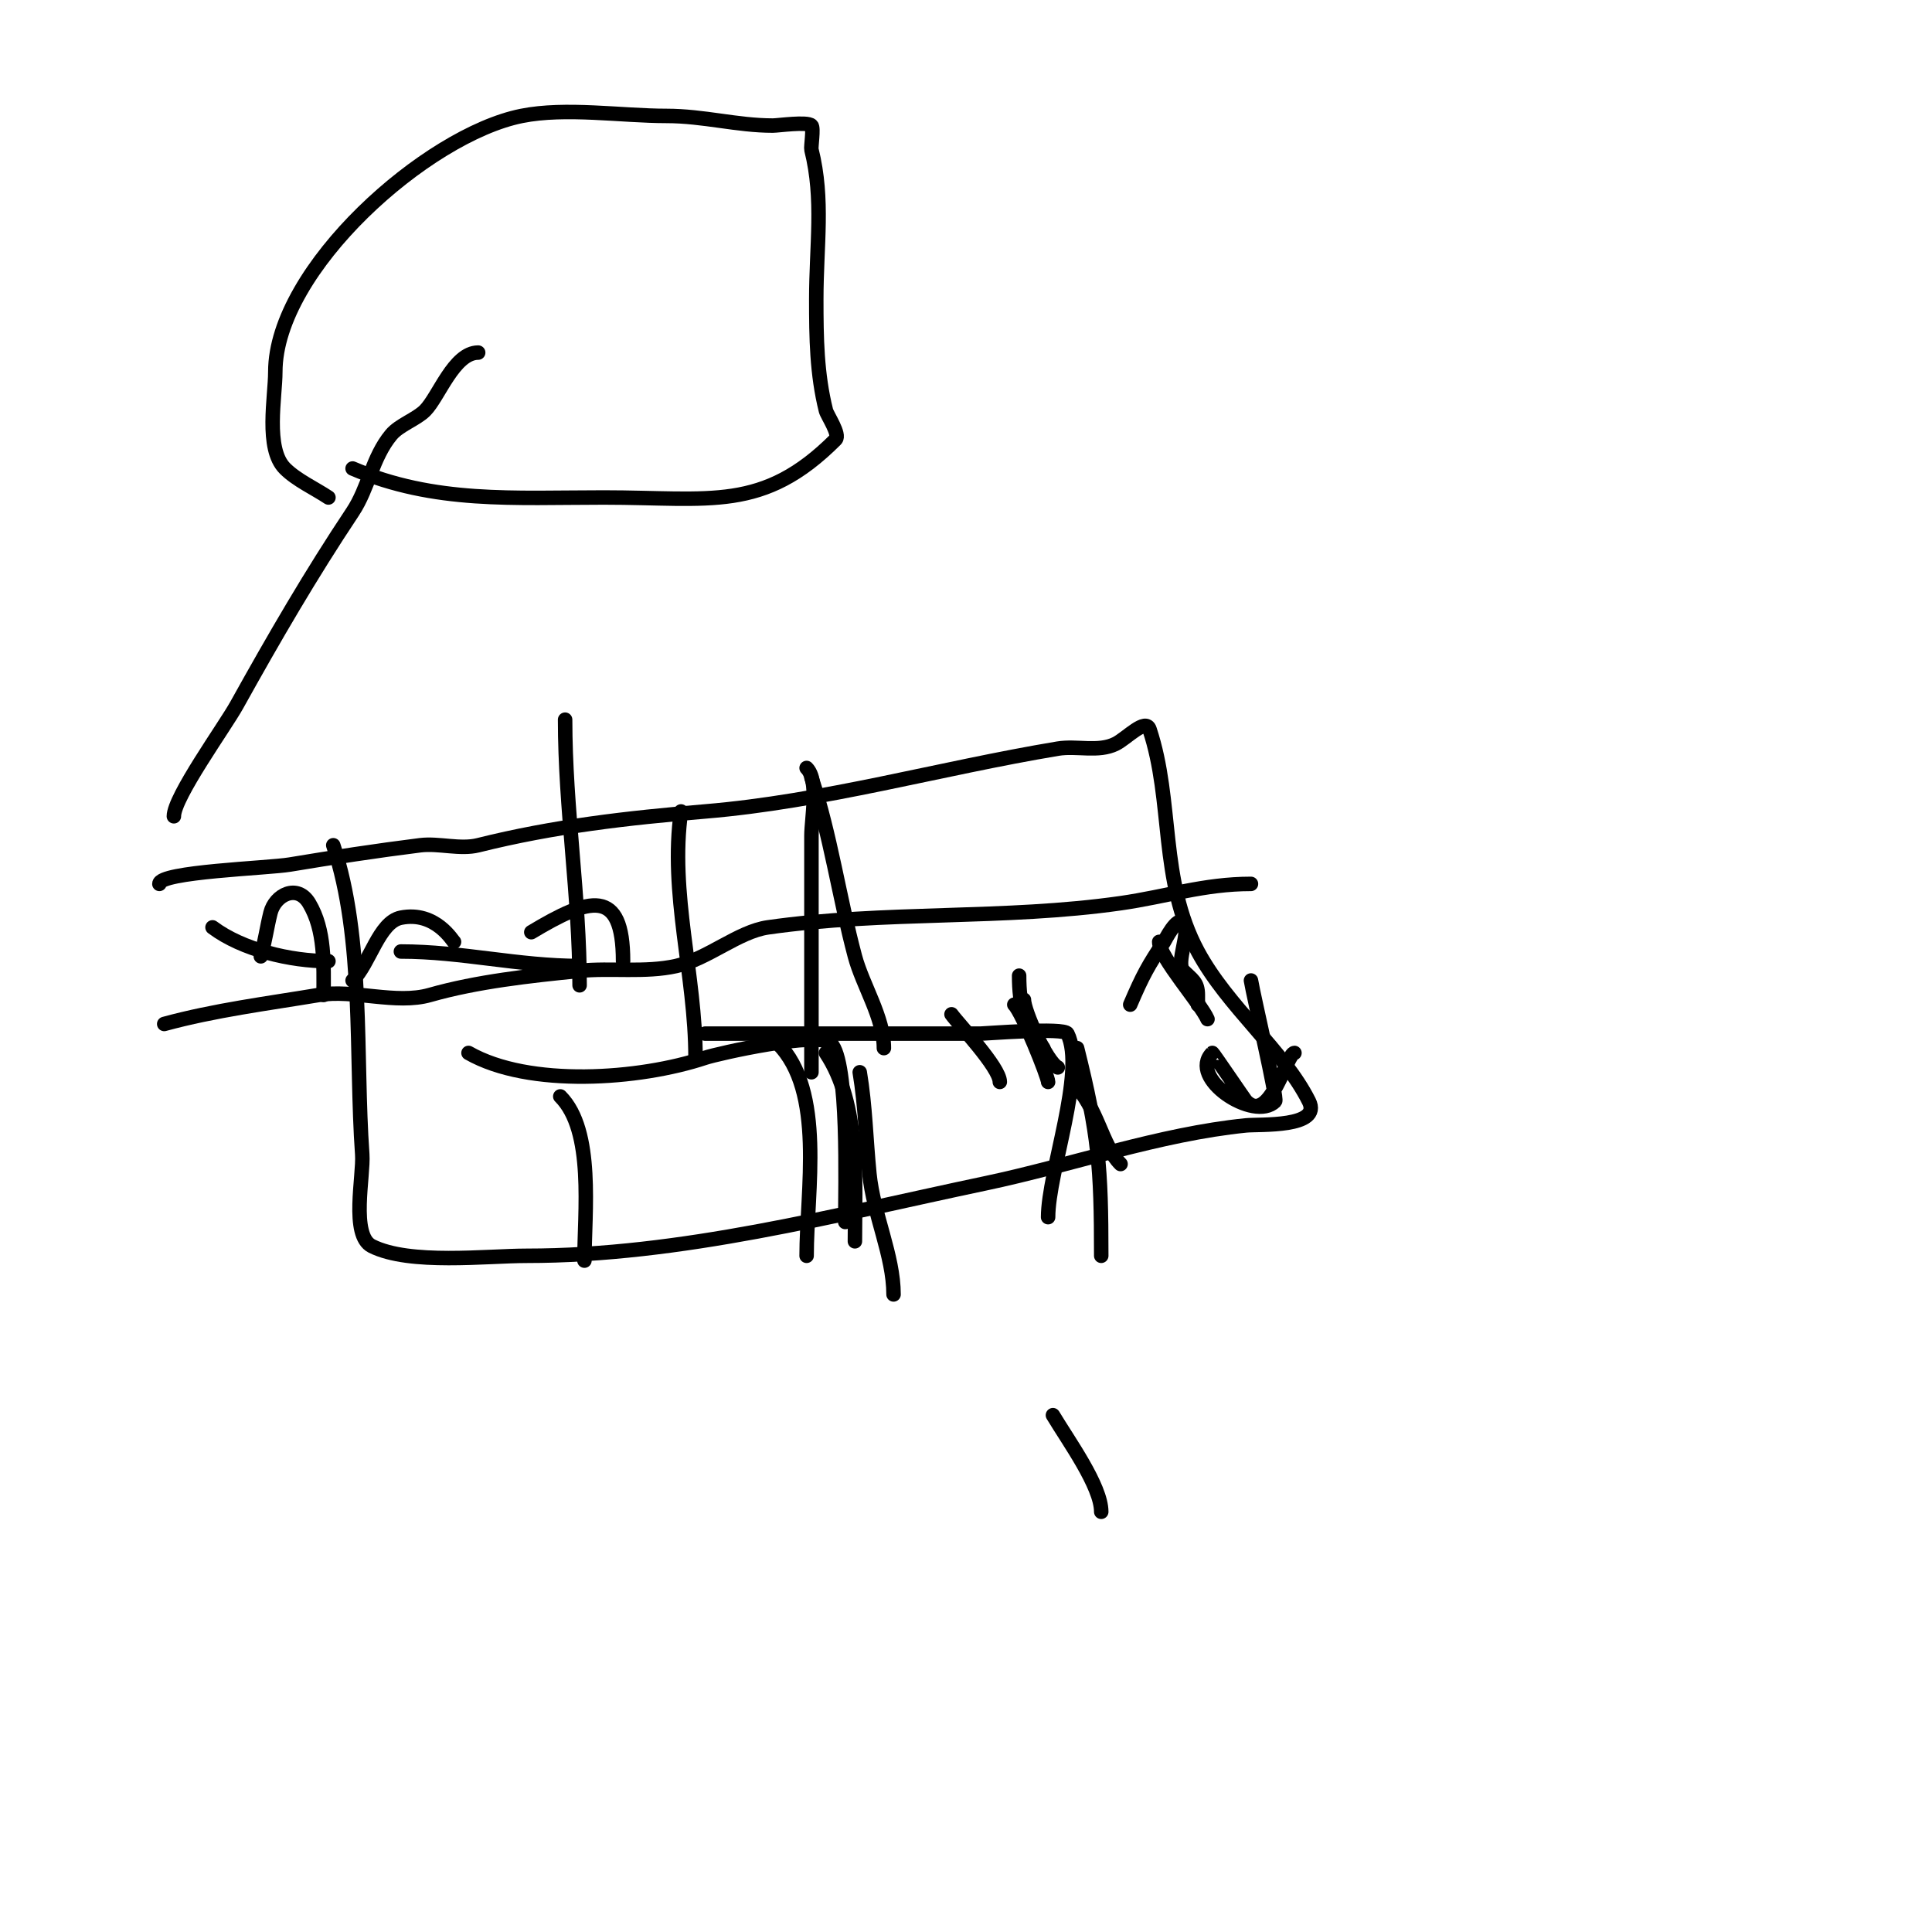 <svg viewBox='0 0 400 400' version='1.1' xmlns='http://www.w3.org/2000/svg' xmlns:xlink='http://www.w3.org/1999/xlink'><g fill='none' stroke='#000000' stroke-width='3' stroke-linecap='round' stroke-linejoin='round'><path d='M69,175c6.448,19.345 4.546,43.64 6,64c0.315,4.417 -2.452,16.774 2,19c7.847,3.924 23.768,2 32,2c31.992,0 63.639,-8.398 95,-15c17.822,-3.752 36.038,-10.204 54,-12c2.753,-0.275 15.752,0.503 13,-5c-5.257,-10.514 -16.818,-19.519 -23,-31c-7.997,-14.851 -5.028,-31.084 -10,-46c-0.803,-2.408 -4.729,1.865 -7,3c-3.59,1.795 -8.041,0.34 -12,1c-24.501,4.083 -48.447,10.954 -73,13c-16.142,1.345 -31.331,3.083 -47,7c-3.732,0.933 -8.17,-0.479 -12,0c-8.923,1.115 -18.145,2.524 -27,4c-4.547,0.758 -27,1.484 -27,4'/><path d='M116,227c7.087,7.087 5,24.065 5,34'/><path d='M97,218c12.535,7.163 35.338,5.554 49,1c2.662,-0.887 23.447,-5.553 26,-3c3.794,3.794 3,29.873 3,37'/><path d='M146,214c19,0 38,0 57,0c0.93,0 17.334,-1.332 18,0c3.879,7.758 -4,28.708 -4,38'/><path d='M161,216c9.869,9.869 6,30.551 6,44'/><path d='M178,222c1.169,7.012 1.298,13.976 2,21c0.85,8.503 5,16.963 5,25'/><path d='M223,217c4.46,17.842 5,24.668 5,43'/><path d='M171,218c7.128,10.691 6,26.523 6,39'/><path d='M120,204c0,-18.477 -3,-36.581 -3,-55'/><path d='M54,198c0.844,-2.955 1.255,-6.019 2,-9c0.94,-3.76 5.554,-6.077 8,-2c3.364,5.607 3,12.743 3,19'/><path d='M73,203c3.602,-3.602 5.436,-12.087 10,-13c7.234,-1.447 10.824,5 11,5'/><path d='M44,192c6.186,4.64 16.147,7 24,7'/><path d='M110,193c12.024,-7.214 19,-9.376 19,6'/><path d='M83,197c12.606,0 24.261,3 37,3'/><path d='M141,168c-2.415,16.906 3,33.827 3,51'/><path d='M167,159c2.587,2.587 1,10.523 1,14c0,16.333 0,32.667 0,49'/><path d='M34,212c10.479,-2.858 21.354,-4.226 32,-6c7.254,-1.209 15.961,2.011 23,0c9.72,-2.777 20.707,-3.971 31,-5c6.537,-0.654 13.553,0.433 20,-1c6.537,-1.453 12.855,-7.122 19,-8c24.095,-3.442 48.943,-1.563 73,-5c9.521,-1.36 17.239,-4 27,-4'/><path d='M168,161c3.927,11.78 5.745,24.794 9,37c1.598,5.992 6,12.688 6,19'/><path d='M36,169c0,-3.988 10.528,-18.551 13,-23c7.874,-14.172 15.414,-27.122 24,-40c3.309,-4.963 4.078,-11.294 8,-16c1.69,-2.028 5.178,-3.178 7,-5c2.84,-2.84 5.973,-12 11,-12'/><path d='M73,97c16.955,7.266 33.341,6 52,6c22.158,0 32.941,3.059 48,-12c1.014,-1.014 -1.753,-5.012 -2,-6c-1.9,-7.602 -2,-15.056 -2,-23c0,-11.244 1.584,-20.663 -1,-31c-0.143,-0.574 0.508,-4.492 0,-5c-0.871,-0.871 -6.874,0 -8,0c-7.388,0 -14.347,-2 -22,-2c-9.363,0 -20.856,-1.829 -30,0c-19.618,3.924 -51,31.694 -51,53c0,5.152 -2.139,15.861 2,20c2.411,2.411 6.187,4.125 9,6'/><path d='M189,207'/><path d='M218,293c3.225,5.375 10,14.682 10,20'/><path d='M197,210c1.475,2.064 10,10.984 10,14'/><path d='M210,208c1.709,1.709 7,14.94 7,16'/><path d='M216,217c-3.903,-4.879 -5,-8.834 -5,-15'/><path d='M219,221c-2.346,-1.173 -7,-11.743 -7,-14'/><path d='M250,211c-1.346,-3.141 -10,-12.883 -10,-16'/><path d='M197,203'/><path d='M234,208c2.641,-6.162 3.748,-8.121 7,-13c0.231,-0.346 2.651,-5.349 4,-4c1.667,1.667 -1.667,8.333 0,10c1.889,1.889 3,2.337 3,5c0,0.667 0,1.333 0,2'/><path d='M222,224c5.418,5.418 5.949,12.949 10,17'/><path d='M259,203c0.605,3.632 5.528,24.472 5,25c-4.318,4.318 -18.178,-4.822 -13,-10c0.089,-0.089 6.65,9.65 7,10c4.92,4.92 8.449,-10 10,-10'/></g>
</svg>